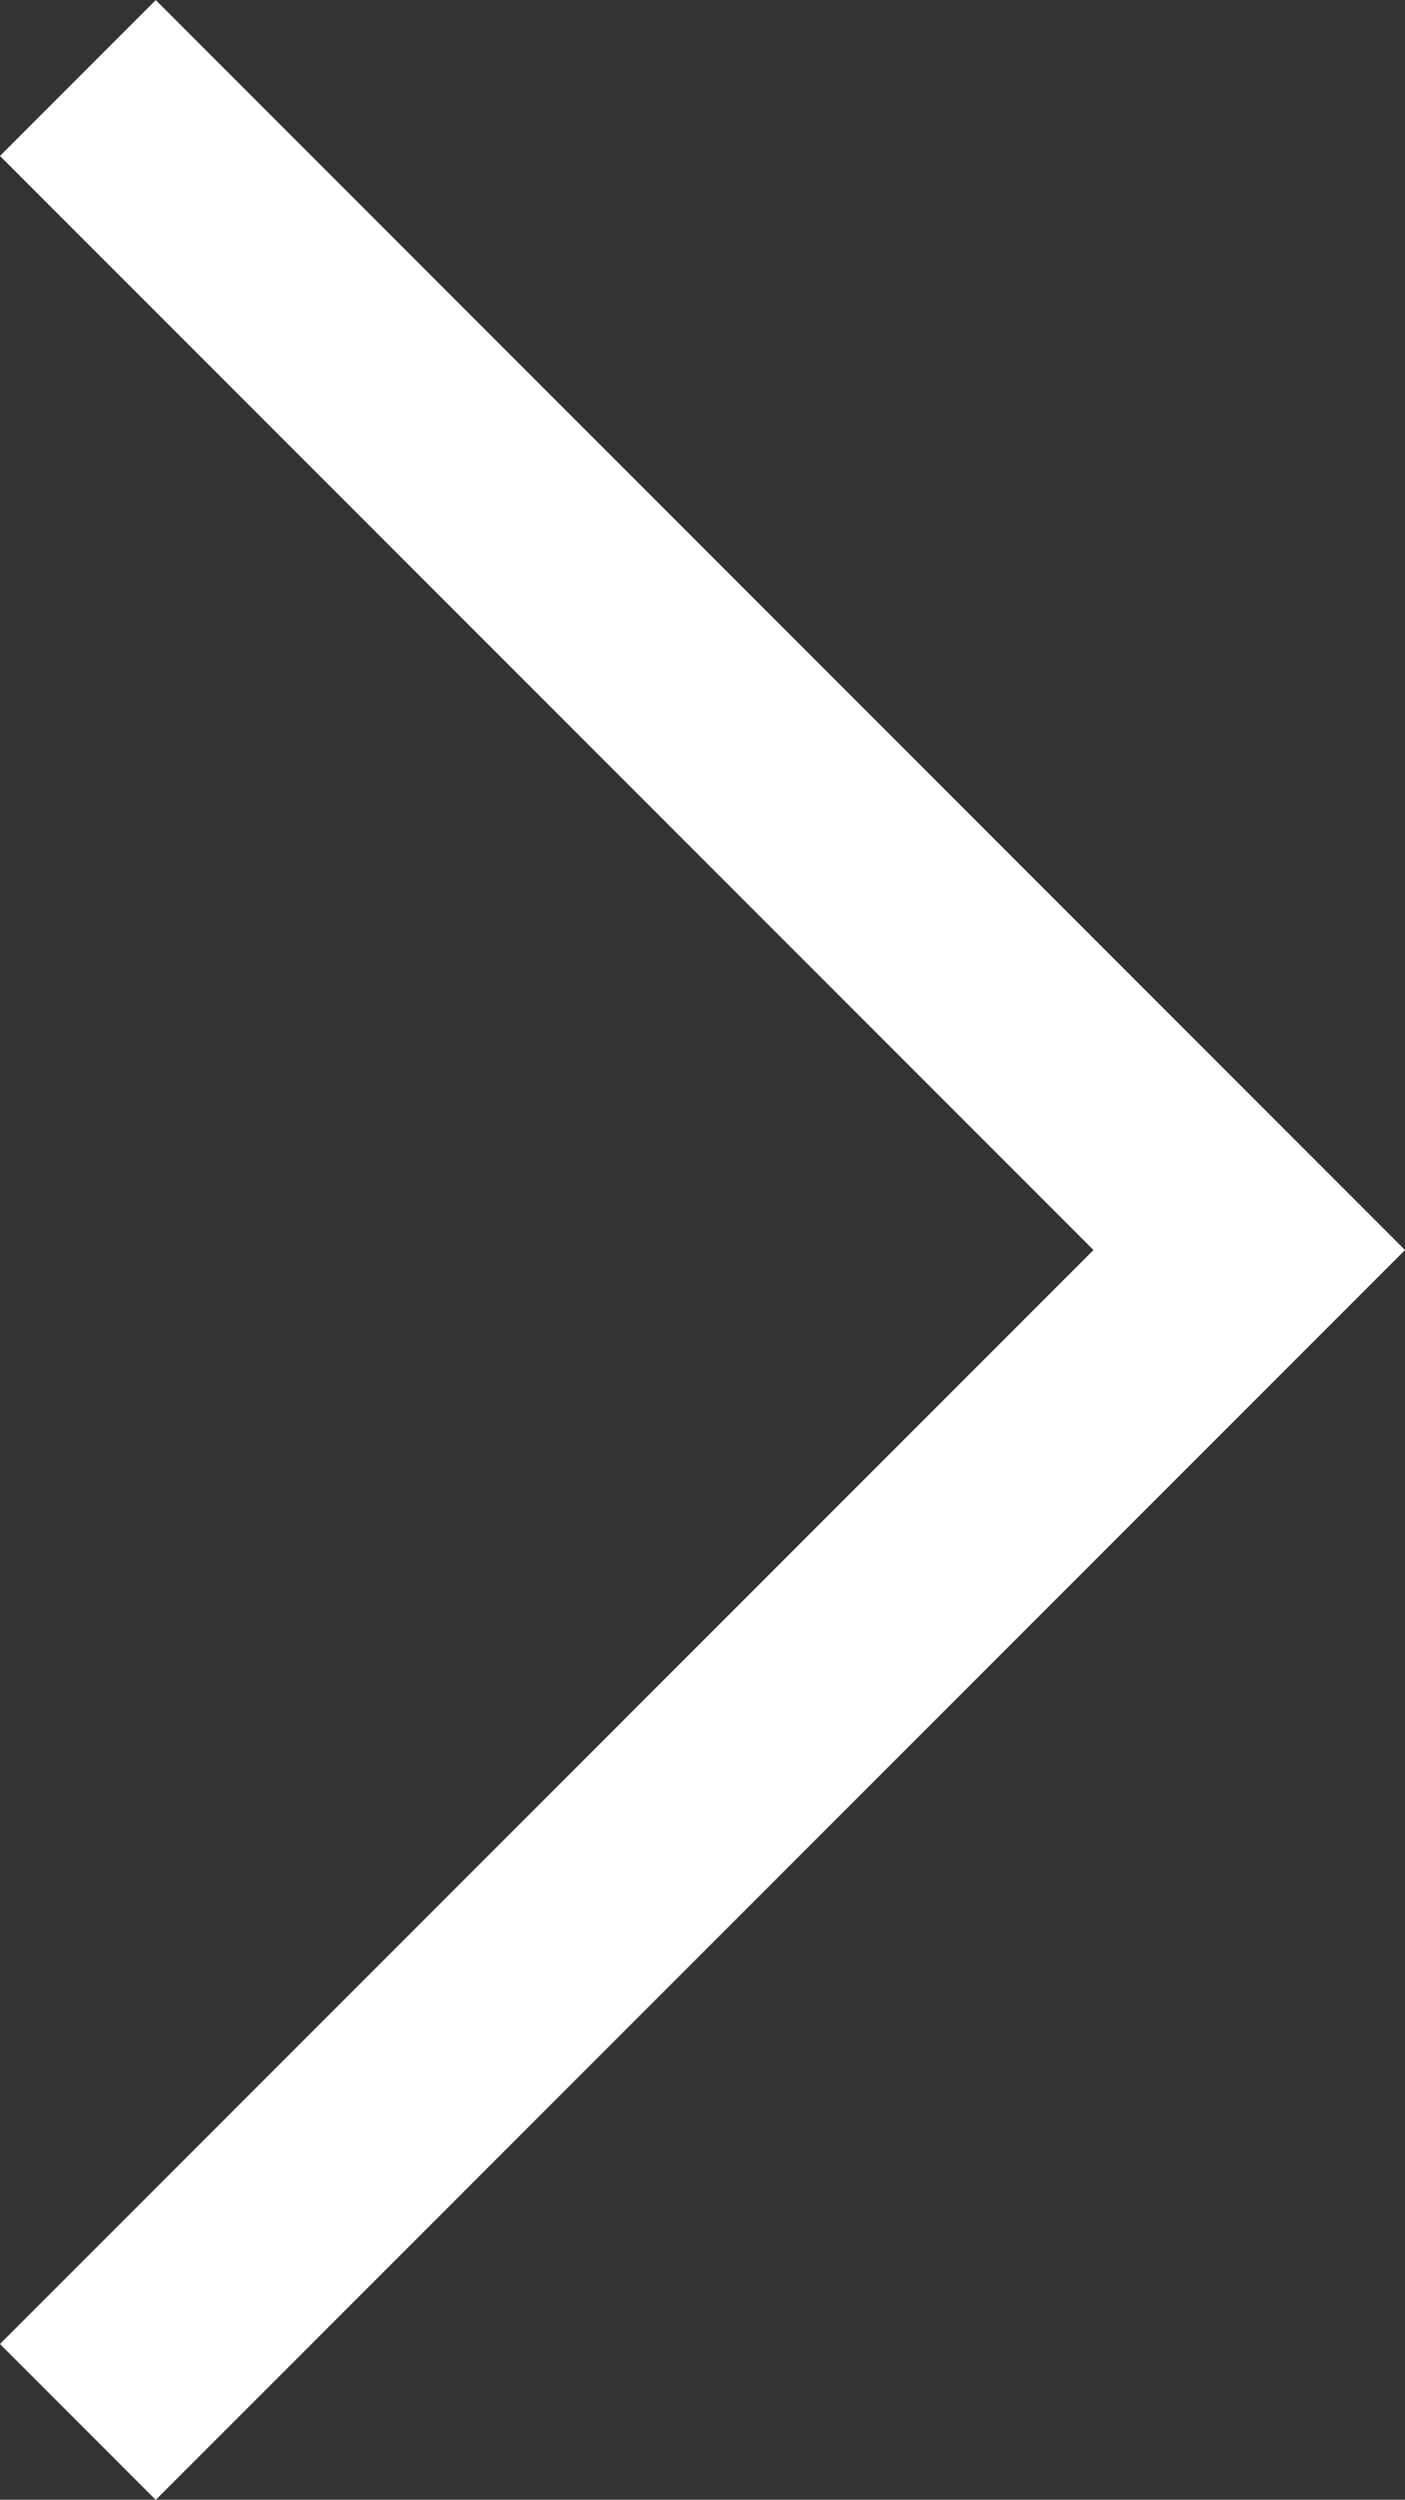 <svg xmlns="http://www.w3.org/2000/svg" width="12.756" height="22.683" viewBox="0 0 12.756 22.683">
  <rect x="0" y="0" width="12.756" height="22.683" fill="#333333" stroke="none"/>
  <path id="Caminho_16" data-name="Caminho 16" d="M739,1475.739l10.635,10.635L739,1497.008" transform="translate(-738.293 -1475.031)" fill="none" stroke="#fff" stroke-width="2"/>
</svg>
